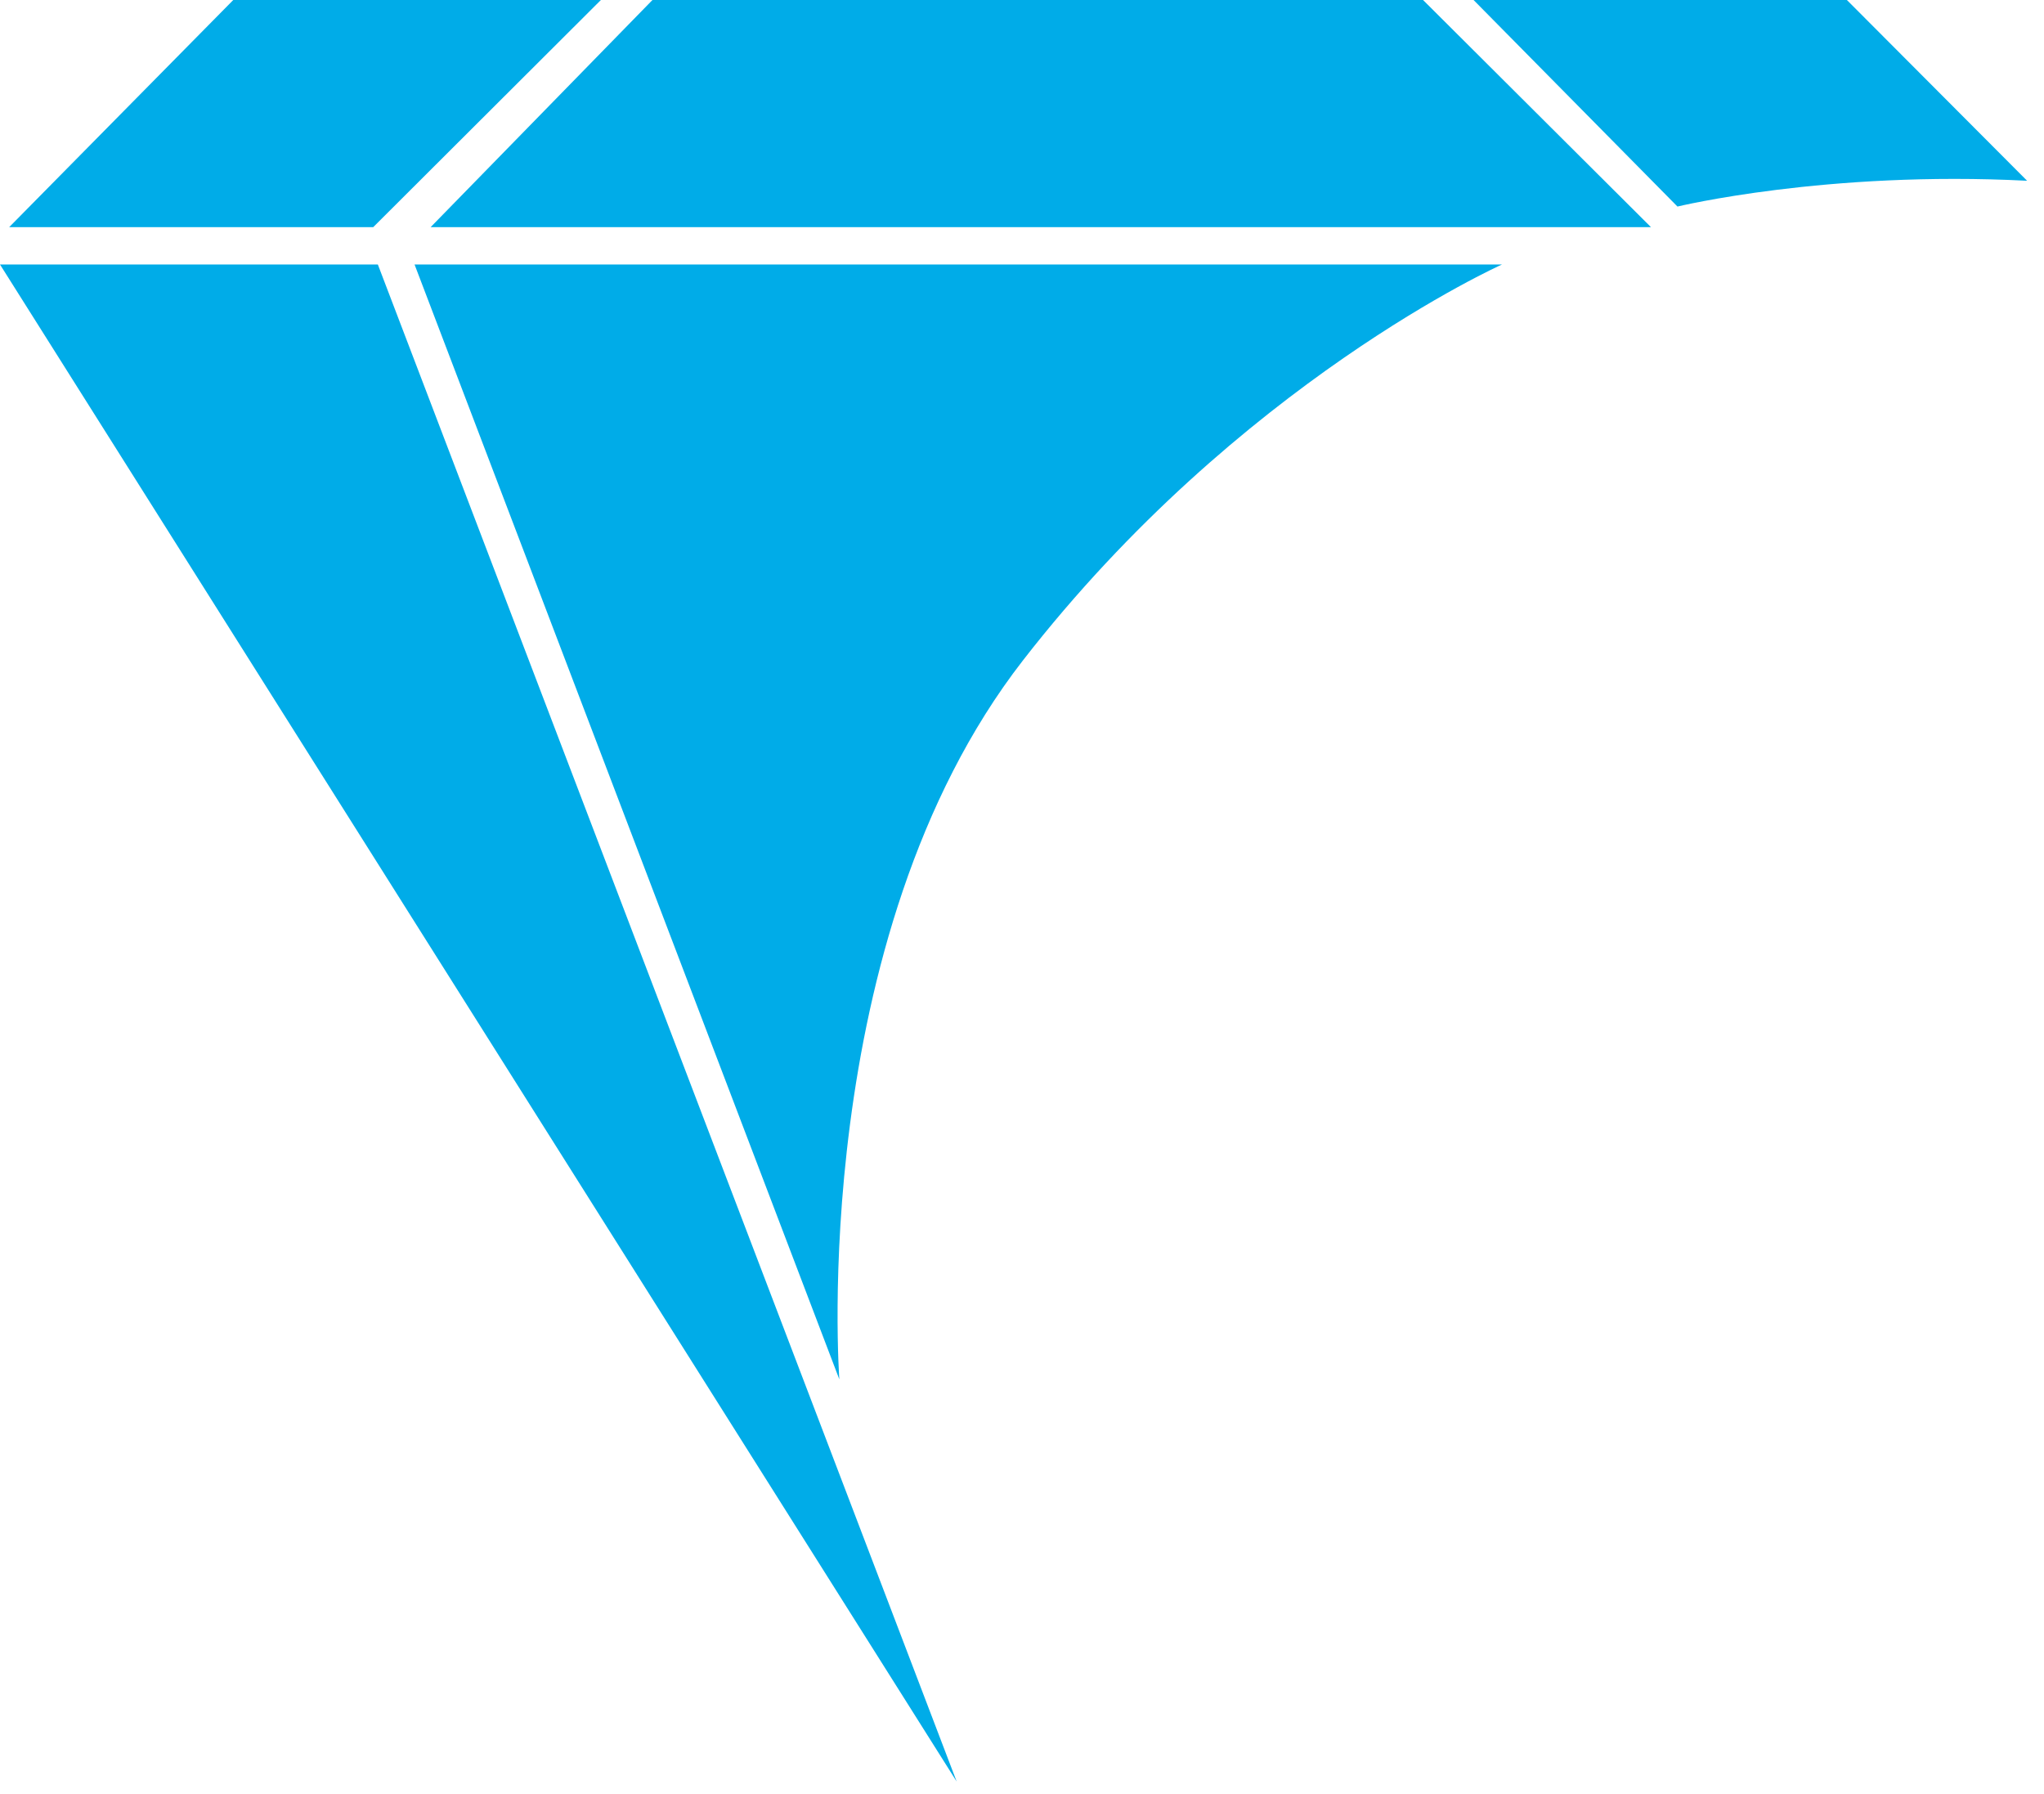 <svg width="49" height="43" viewBox="0 0 49 43" fill="none" xmlns="http://www.w3.org/2000/svg">
<path d="M0 6.34L22.934 42.704L9.058 6.34H0Z" fill="#00ACE8"/>
<path d="M9.938 6.34L20.121 33.063C20.121 33.063 19.337 22.507 24.521 15.832C29.705 9.157 36.007 6.34 36.007 6.34H9.938Z" fill="#00ACE8"/>
<path d="M48.595 4.333L44.275 0H35.325L40.213 4.951C40.213 4.951 43.791 4.085 48.595 4.333Z" fill="#00ACE8"/>
<path d="M5.592 0L0.22 5.445H8.947L14.405 0H5.592Z" fill="#00ACE8"/>
<path d="M15.641 0L10.323 5.445H39.578L34.114 0H15.641Z" fill="#00ACE8"/>
</svg>

